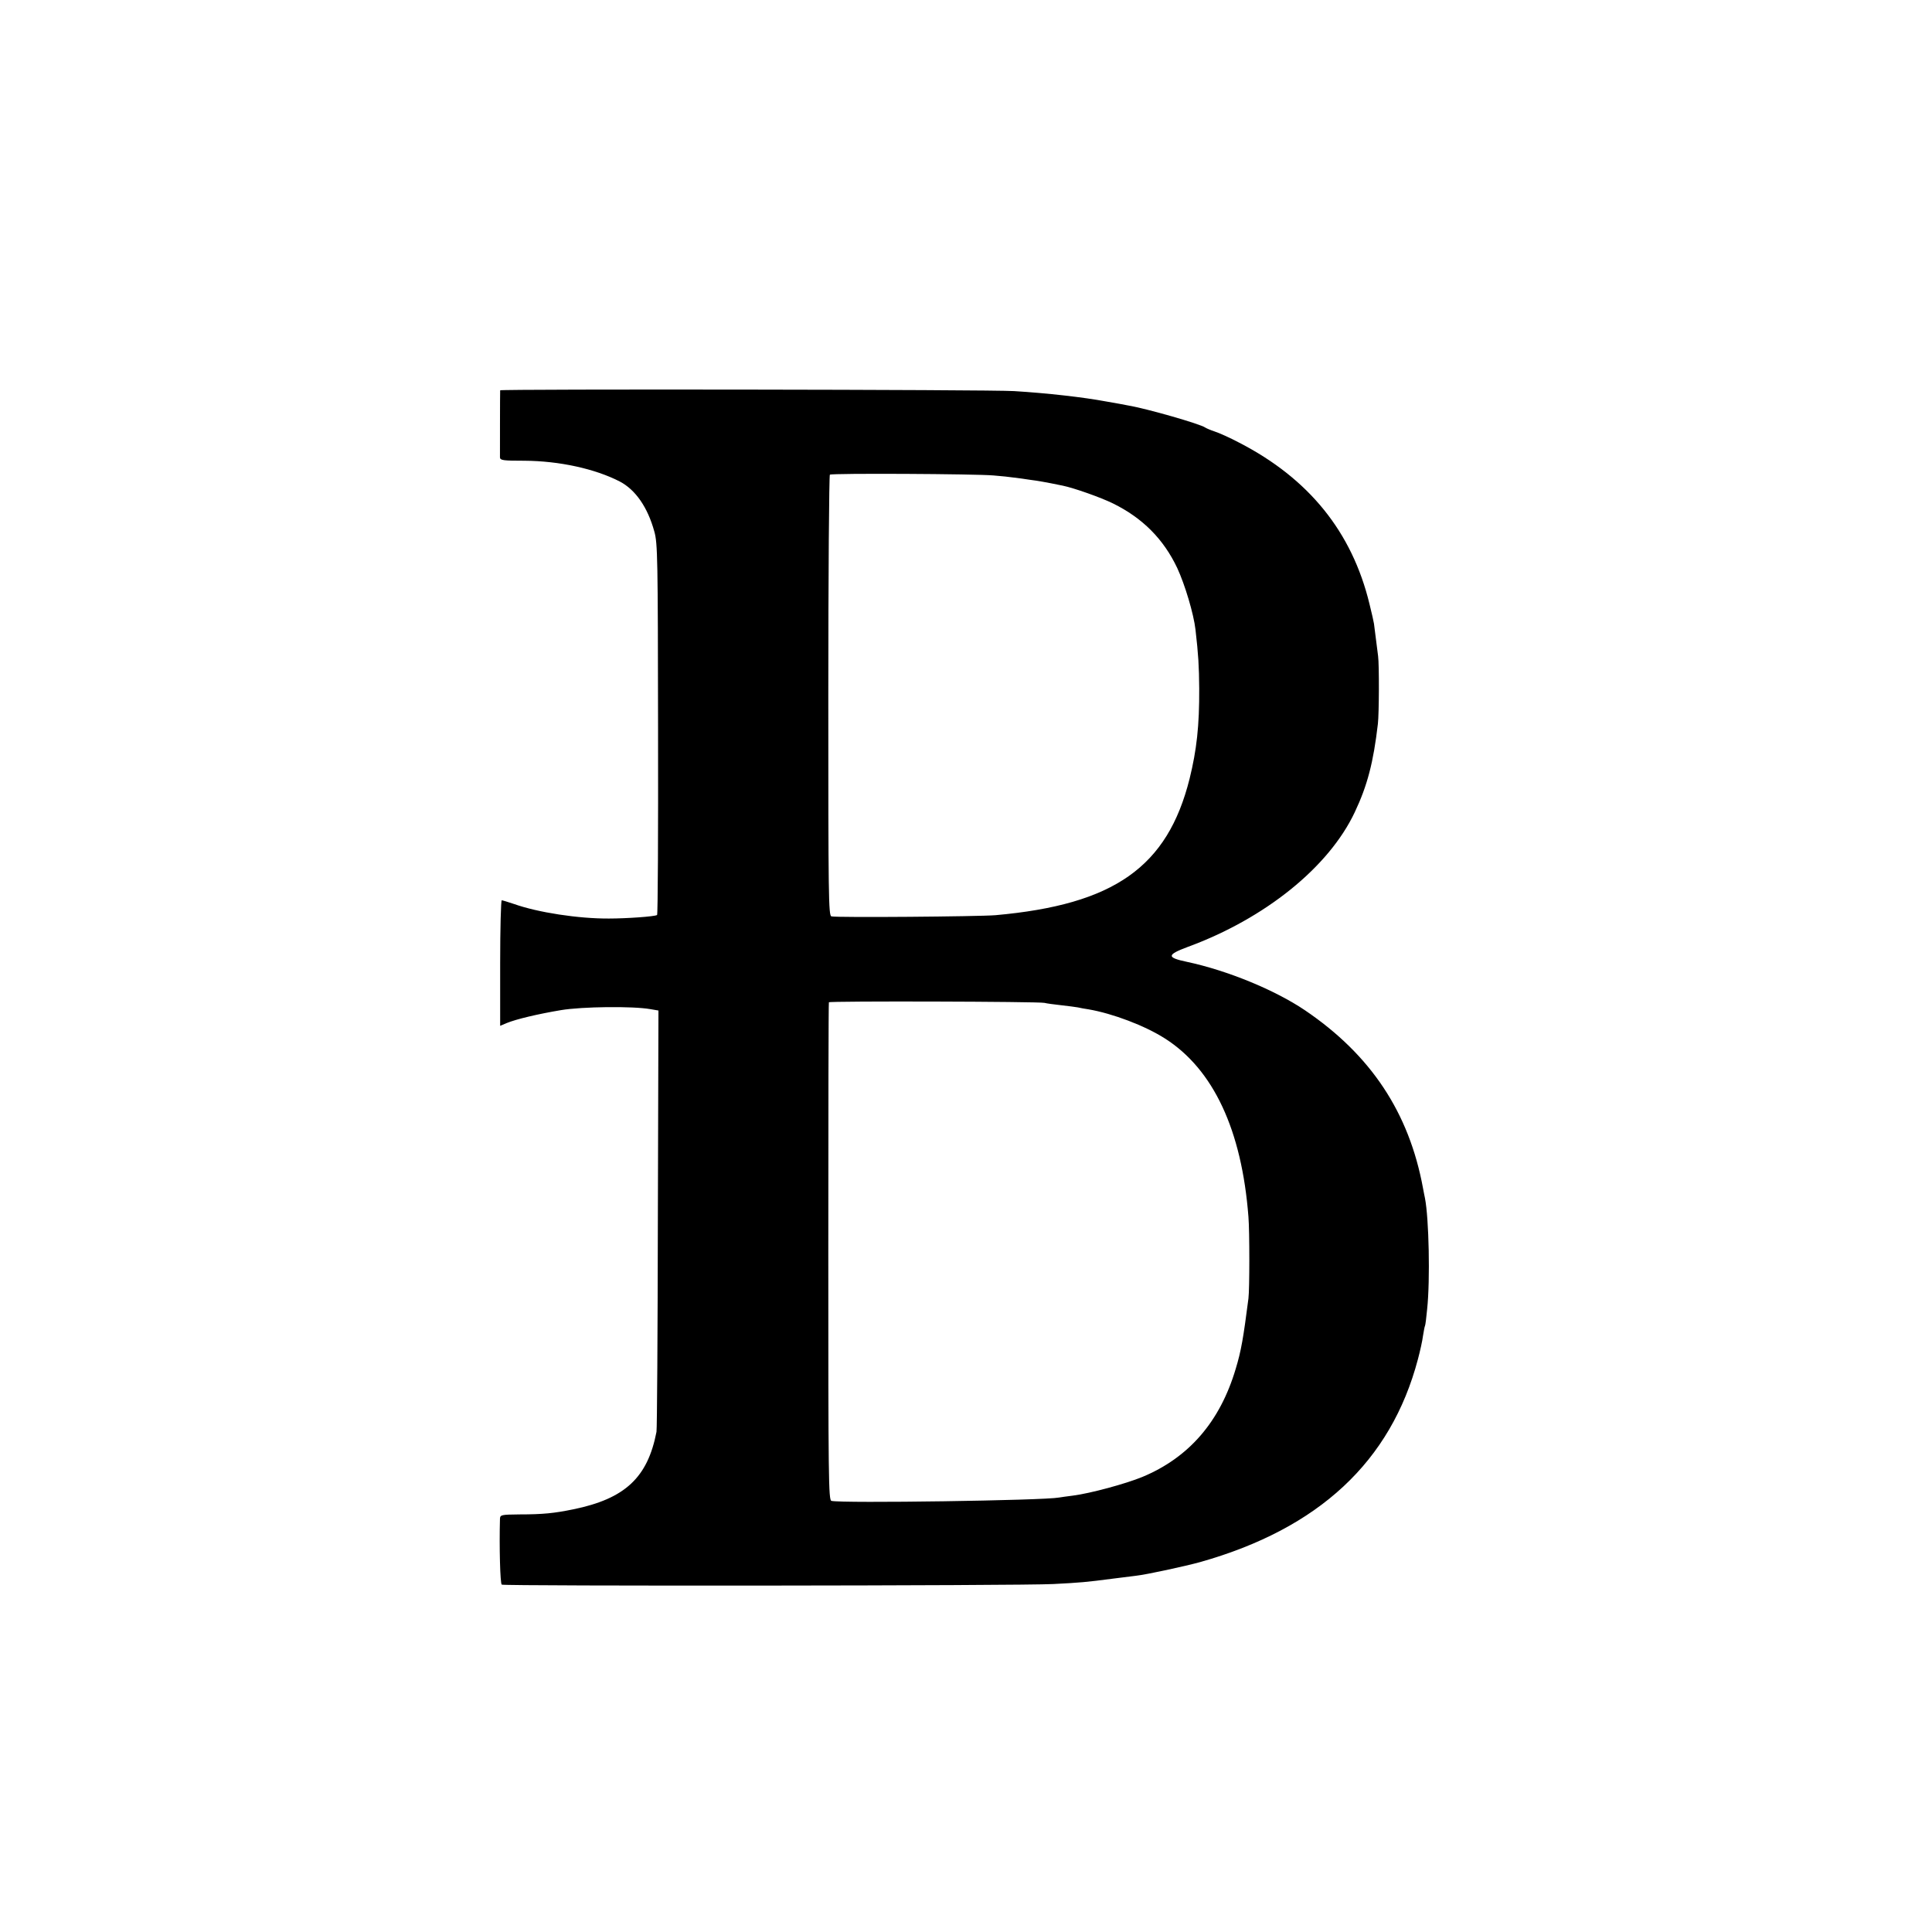 <?xml version="1.0" standalone="no"?>
<!DOCTYPE svg PUBLIC "-//W3C//DTD SVG 20010904//EN"
 "http://www.w3.org/TR/2001/REC-SVG-20010904/DTD/svg10.dtd">
<svg version="1.0" xmlns="http://www.w3.org/2000/svg"
 width="985pt" height="985pt" viewBox="0 0 985 985"
 preserveAspectRatio="xMidYMid meet">
<g transform="translate(0,985) scale(0.1,-0.1)"
fill="#000000" stroke="none">
<path d="M2550 7860 c-1 -8 -1 -324 -1 -342 1 -15 16 -17 125 -17 177 -1 360
-41 486 -106 80 -42 142 -131 176 -255 17 -60 18 -136 19 -1008 1 -518 -1
-945 -5 -947 -12 -8 -157 -18 -245 -18 -156 -1 -363 31 -484 74 -30 10 -59 19
-63 19 -4 0 -8 -144 -8 -320 l0 -320 33 14 c49 20 158 46 277 66 108 18 366
21 456 5 l41 -7 -3 -1062 c-1 -583 -4 -1072 -7 -1086 -45 -233 -160 -341 -424
-395 -97 -20 -155 -26 -275 -26 -93 -1 -98 -2 -99 -23 -4 -141 1 -330 9 -335
14 -8 2645 -6 2812 3 138 7 170 10 300 27 41 5 95 12 120 15 55 6 253 49 329
70 605 171 972 512 1110 1034 11 41 23 95 26 120 4 24 8 47 10 50 2 3 7 41 11
85 16 150 9 464 -11 566 -3 13 -7 36 -10 51 -71 386 -266 680 -603 908 -153
103 -394 202 -600 246 -105 22 -104 36 3 76 395 145 720 407 852 687 64 135
95 253 118 451 6 52 7 300 1 345 -10 81 -19 152 -21 165 -1 8 -11 53 -23 101
-89 367 -309 639 -664 822 -47 25 -103 50 -125 57 -21 7 -42 16 -48 20 -24 18
-299 97 -395 113 -14 3 -63 12 -110 20 -117 22 -305 43 -470 53 -118 8 -2620
11 -2620 4z m2515 -434 c39 -3 86 -8 105 -11 19 -2 55 -7 80 -11 39 -5 76 -11
168 -30 58 -12 194 -60 257 -91 150 -74 257 -181 327 -329 39 -84 84 -234 93
-314 15 -130 18 -186 19 -300 1 -190 -13 -314 -49 -460 -113 -451 -385 -642
-990 -696 -84 -7 -809 -13 -836 -6 -15 3 -16 102 -16 1125 0 617 4 1124 8
1127 11 8 747 4 834 -4z m260 -2689 c11 -3 49 -8 85 -12 36 -4 74 -9 85 -11
11 -3 36 -7 55 -10 122 -21 287 -83 390 -149 246 -157 391 -466 425 -909 6
-72 6 -369 0 -416 -26 -202 -37 -267 -65 -359 -80 -269 -238 -452 -476 -551
-85 -35 -266 -84 -353 -95 -30 -4 -62 -8 -72 -10 -77 -15 -1105 -30 -1160 -17
-15 3 -16 115 -16 1270 0 697 1 1269 3 1272 3 7 1070 4 1099 -3z"/>
</g>
</svg>
